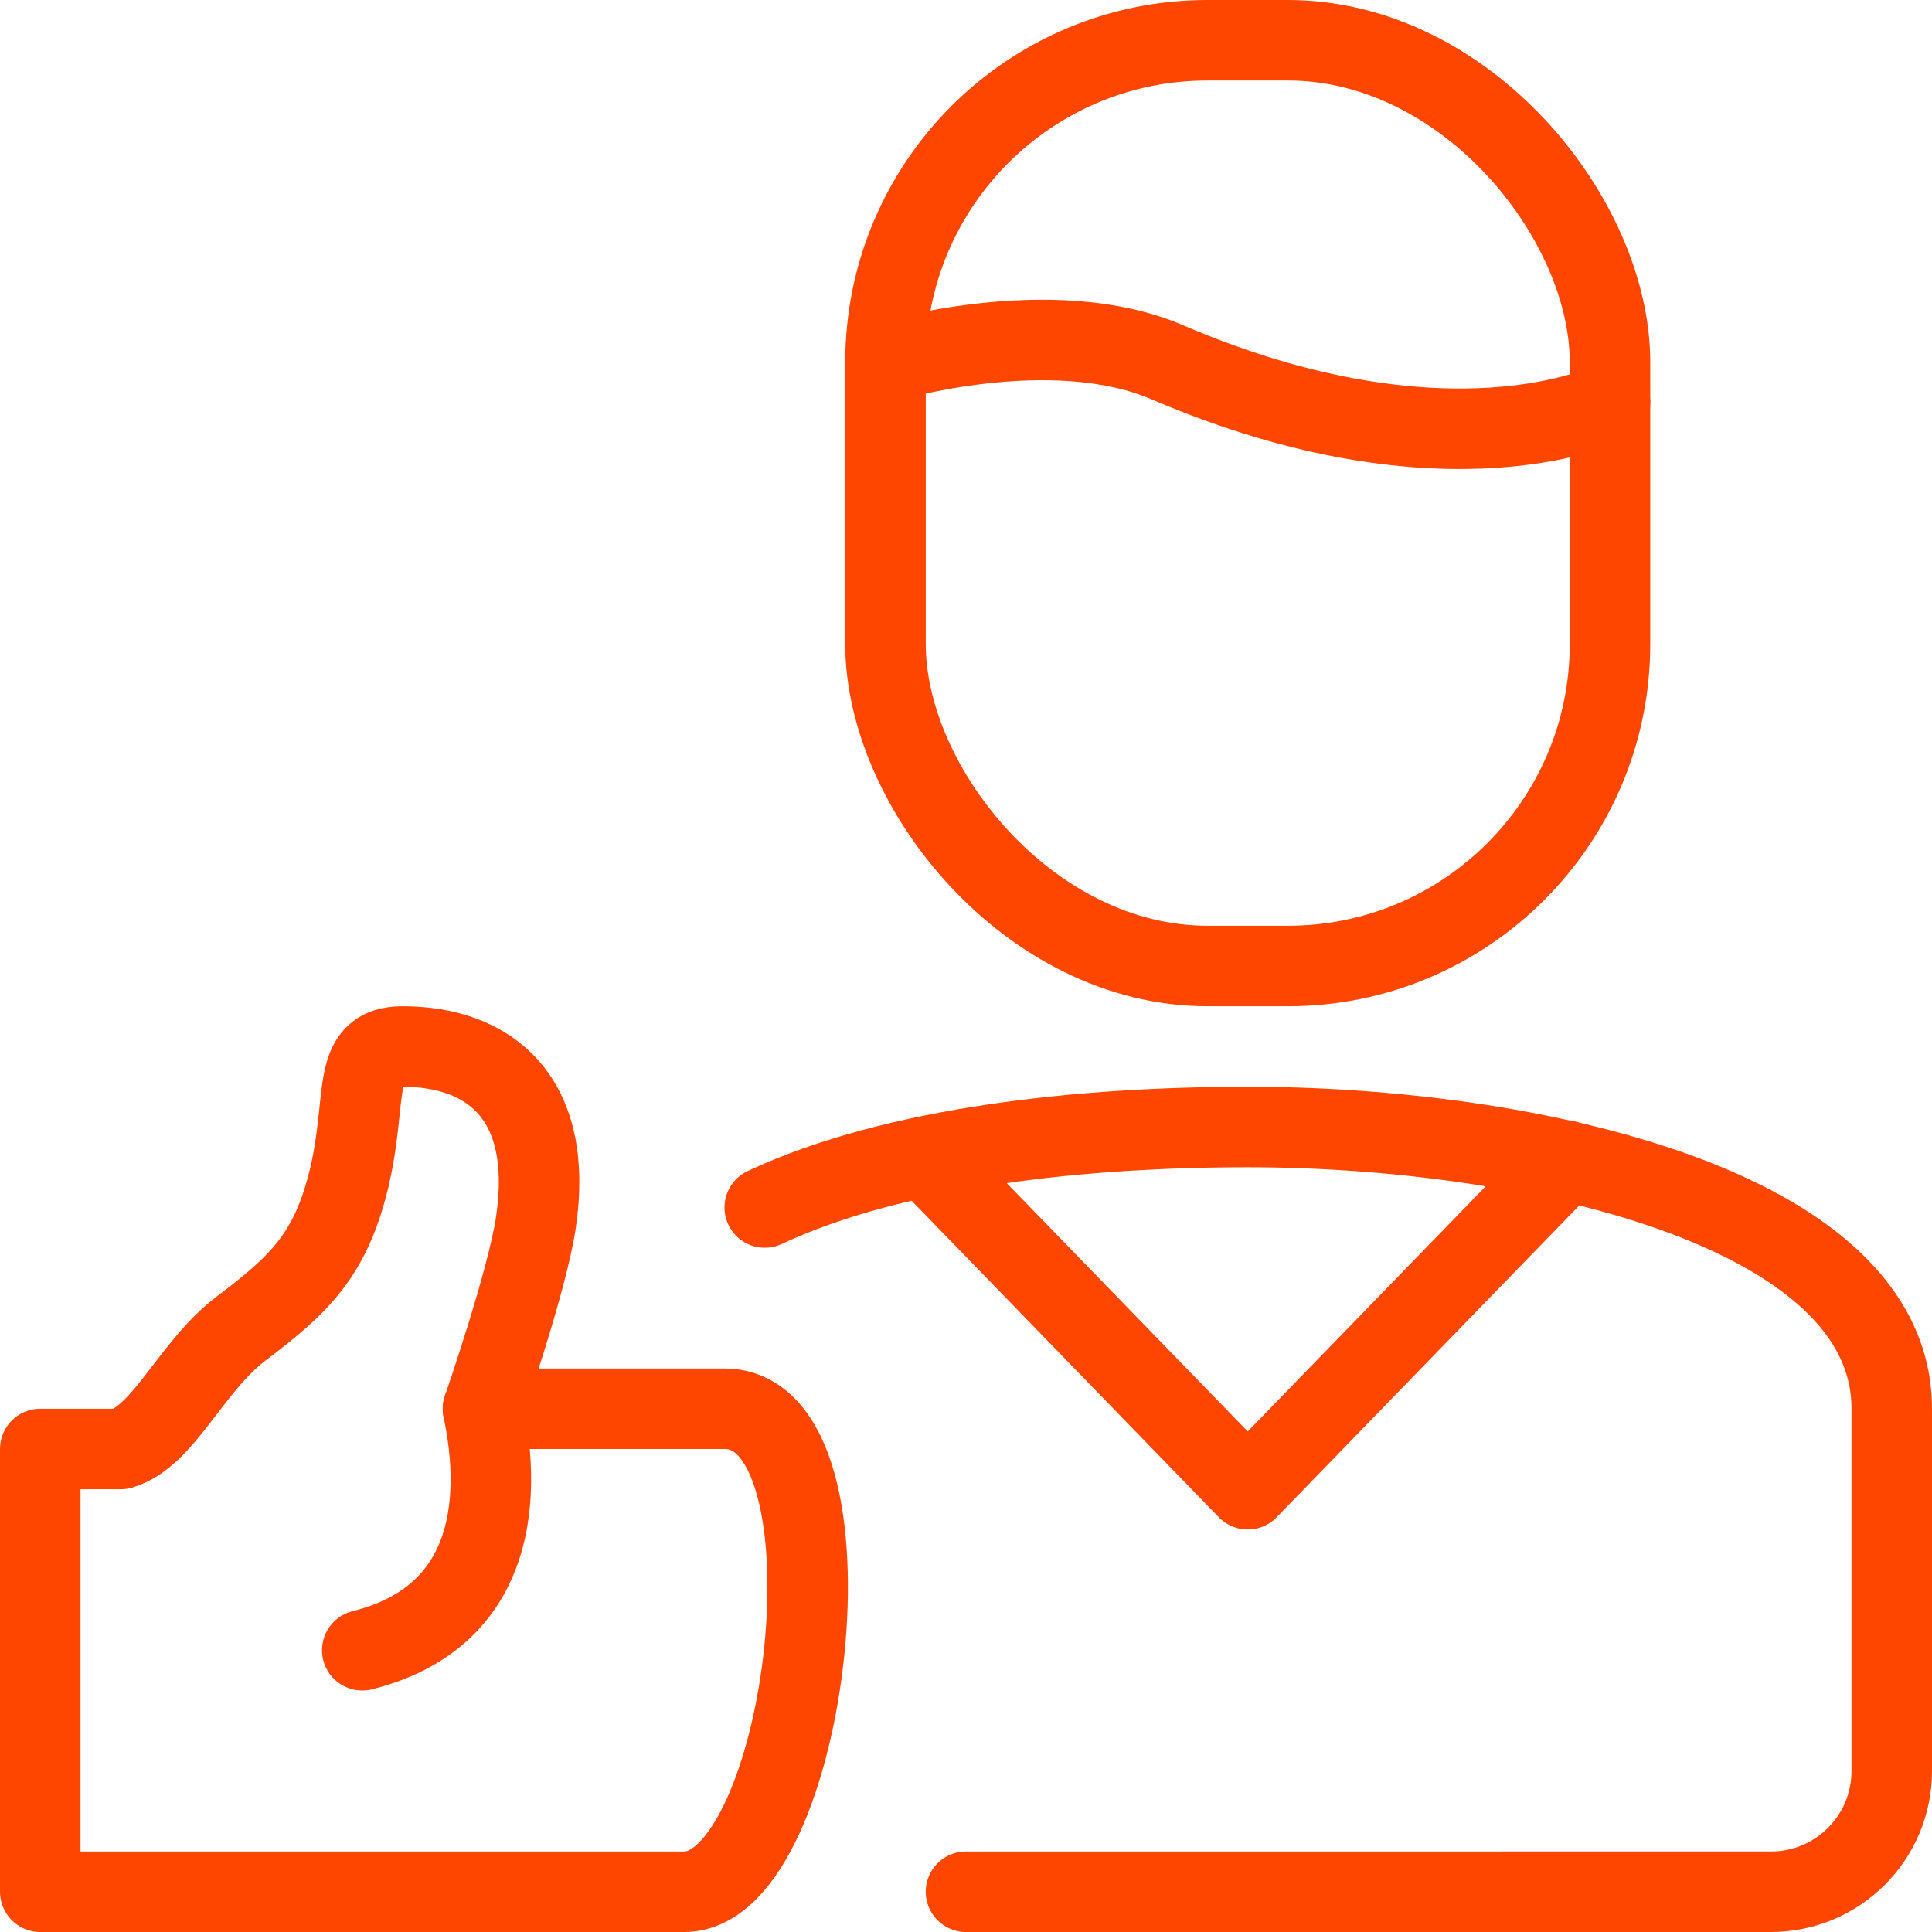<?xml version="1.0" encoding="UTF-8"?>
<svg id="ICONS_48x48" data-name="ICONS 48x48" xmlns="http://www.w3.org/2000/svg" width="48" height="48" viewBox="0 0 48 48">
  <path id="Path" d="M1,47H17c3.09,0,4.535-12,1-12h-6s1.1-3.173,1.315-4.63c.46-3.103-1.157-4.37-3.315-4.37-1.305,0-.849,1.264-1.322,3.255-.457,1.924-1.245,2.661-2.678,3.745-1.264,.956-1.925,2.686-3,3H1v11Z" style="fill: none; stroke: #ff4600; stroke-linecap: round; stroke-linejoin: round; stroke-width: 2px;"/>
  <path d="M12,35c.19,.948,1,5-3,6" style="fill: none; stroke: #ff4600; stroke-linecap: round; stroke-linejoin: round; stroke-width: 2px;"/>
  <path d="M19,30c3.258-1.527,7.957-2,12-2,7,0,16,2,16,7v9c0,1.657-1.343,3-3,3H24" style="fill: none; stroke: #ff4600; stroke-linecap: round; stroke-linejoin: round; stroke-width: 2px;"/>
  <polyline points="23.08 28.84 31 37 38.92 28.84" style="fill: none; stroke: #ff4600; stroke-linecap: round; stroke-linejoin: round; stroke-width: 2px;"/>
  <rect x="22" y="1" width="18" height="23" rx="8" ry="8" style="fill: none; stroke: #ff4600; stroke-linecap: round; stroke-linejoin: round; stroke-width: 2px;"/>
  <path d="M22,9s4.093-1.246,7,0c7,3,11,1,11,1" style="fill: none; stroke: #ff4600; stroke-linecap: round; stroke-linejoin: round; stroke-width: 2px;"/>
</svg>